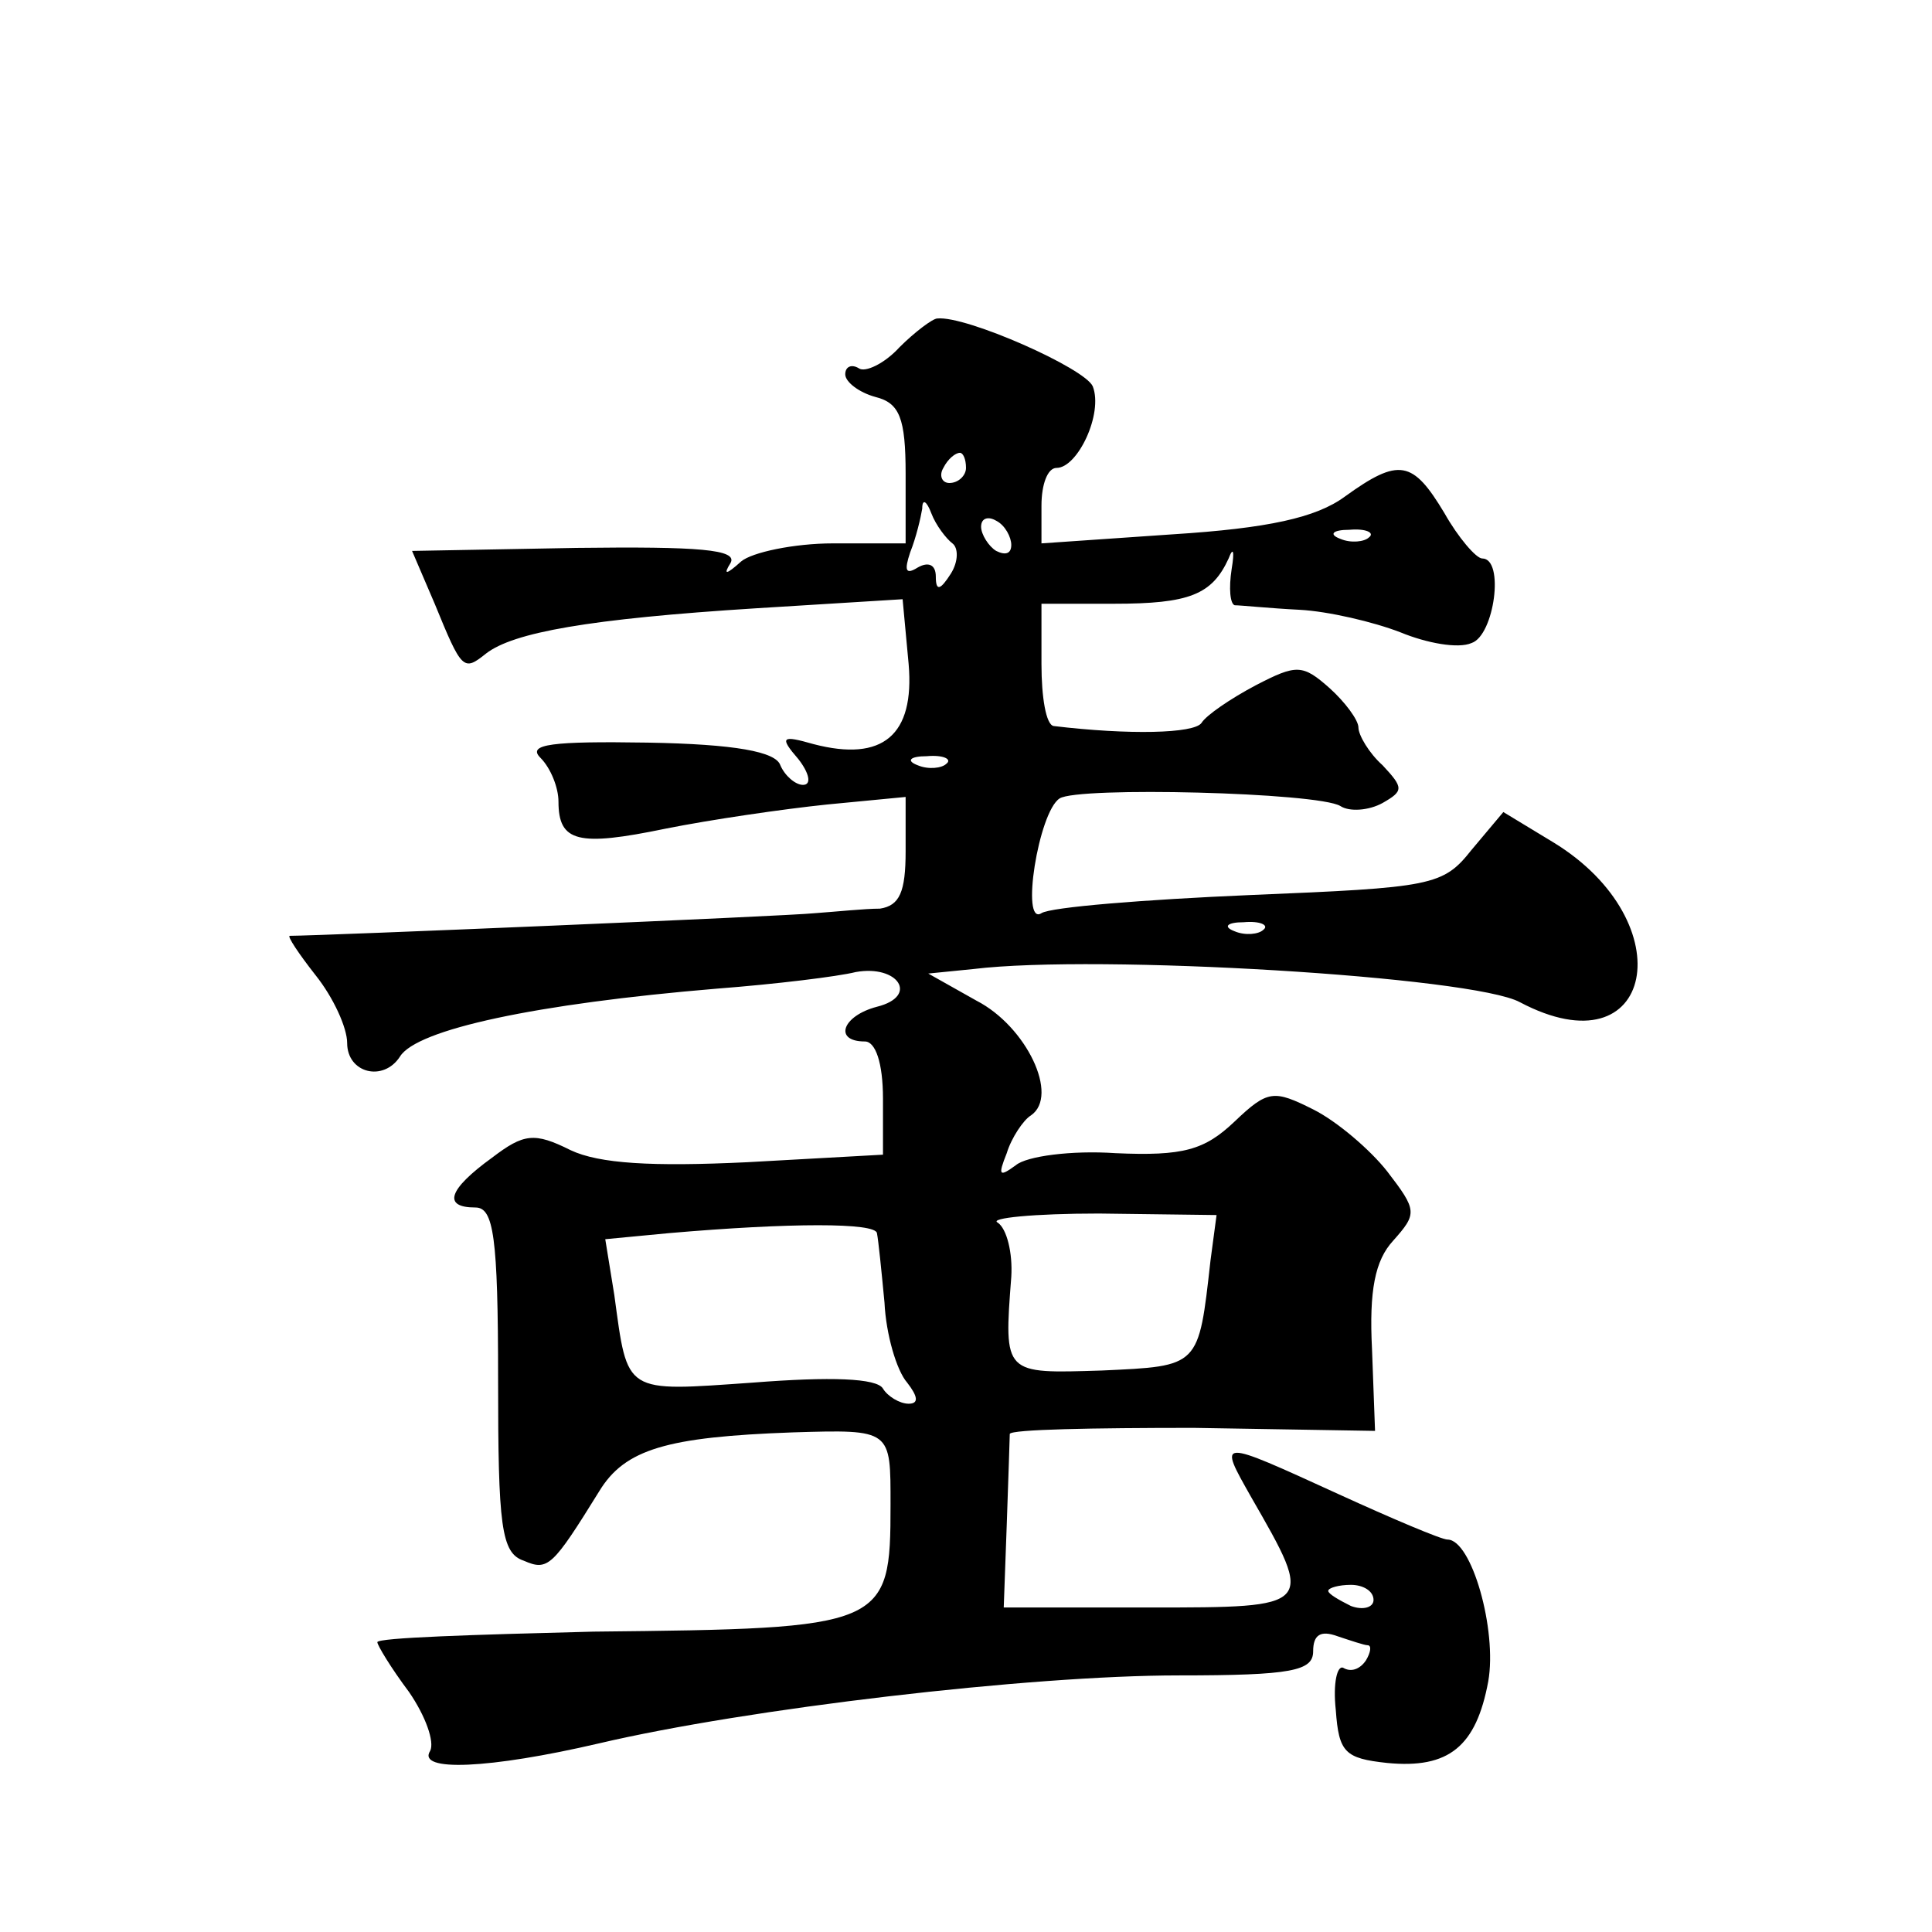 <?xml version="1.0" standalone="no"?>
<!DOCTYPE svg PUBLIC "-//W3C//DTD SVG 20010904//EN"
 "http://www.w3.org/TR/2001/REC-SVG-20010904/DTD/svg10.dtd">
<svg version="1.0" xmlns="http://www.w3.org/2000/svg"
 width="128pt" height="128pt" viewBox="0 0 128 128"
 preserveAspectRatio="xMidYMid meet">
<g transform="translate(0,128) scale(0.1,-0.1)"
fill="#0" stroke="none">
<path d="M596 1050 c-10 -11 -23 -17 -27 -14 -5 3 -9 1 -9 -4 0 -5 9 -12 20 -15
16 -4 20 -14 20 -51 l0 -46 -48 0 c-26 0 -54 -6 -61 -12 -10 -9 -12 -9 -7 -1 5
9 -21 11 -102 10 l-109 -2 15 -35 c18 -44 19 -45 34 -33 18 14 68 23 179 30 l97
6 4 -43 c4 -47 -17 -65 -63 -53 -21 6 -23 5 -10 -10 7 -9 9 -17 3 -17 -5 0 -12
6 -15 13 -3 9 -30 14 -88 15 -63 1 -80 -1 -71 -10 7 -7 12 -20 12 -29 0 -27 13
-30 71 -18 30 6 78 13 107 16 l52 5 0 -36 c0 -27 -4 -36 -17 -38 -10 0 -29 -2 -43
-3 -19 -2 -328 -15 -348 -15 -2 0 6 -12 17 -26 12 -15 21 -35 21 -45 0 -20 24 -26
35 -9 11 18 90 35 210 45 39 3 80 8 92 11 28 5 42 -16 14 -23 -23 -6 -29 -23 -8
-23 7 0 12 -14 12 -38 l0 -37 -90 -5 c-63 -3 -98 -1 -117 8 -24 12 -31 11 -52 -5
-29 -21 -33 -33 -11 -33 12 0 15 -19 15 -114 0 -97 2 -115 17 -120 16 -7 19 -4
50 46 17 28 45 36 128 39 66 2 65 2 65 -48 0 -81 -3 -82 -197 -84 -79 -2 -143 -4
-143 -7 0 -2 9 -17 21 -33 11 -16 17 -33 14 -39 -9 -14 39 -12 112 5 98 23 285
45 384 45 75 0 89 3 89 16 0 11 5 14 16 10 9 -3 18 -6 20 -6 3 0 2 -5 -1 -10 -4
-6 -10 -8 -15 -5 -4 2 -7 -10 -5 -28 2 -28 6 -32 34 -35 41 -4 59 11 67 54 6 34
-11 94 -27 94 -4 0 -37 14 -72 30 -81 37 -80 37 -58 -2 42 -73 42 -73 -67 -73 l-97
0 2 55 c1 30 2 57 2 60 1 3 55 4 122 4 l120 -2 -2 54 c-2 39 2 59 14 72 16 18 16
20 -4 46 -11 14 -33 33 -49 41 -26 13 -30 13 -52 -8 -20 -19 -34 -23 -79 -21 -29
2 -59 -2 -66 -8 -11 -8 -12 -7 -6 8 3 10 11 22 16 25 19 13 -3 59 -36 76 l-32 18
30 3 c82 10 331 -5 362 -22 89 -47 109 53 22 106 l-33 20 -21 -25 c-19 -24 -26
-25 -147 -30 -70 -3 -132 -8 -138 -12 -14 -9 -2 67 12 76 12 8 171 4 186 -5 6 -4
19 -3 28 2 14 8 14 10 0 25 -9 8 -16 20 -16 25 0 5 -9 17 -19 26 -18 16 -22 16
-49 2 -17 -9 -33 -20 -36 -25 -5 -7 -48 -8 -98 -2 -5 1 -8 19 -8 41 l0 40 48 0
c50 0 65 6 76 30 3 8 4 5 2 -7 -2 -13 -1 -23 2 -24 4 0 23 -2 43 -3 19 -1 49 -8
67 -15 17 -7 38 -11 47 -7 15 5 22 56 7 56 -4 0 -16 14 -25 30 -21 35 -30 37 -66
11 -19 -14 -51 -21 -114 -25 l-87 -6 0 25 c0 14 4 25 10 25 14 0 31 36 24 54 -5
12 -84 47 -103 45 -3 0 -15 -9 -25 -19z m44 -80 c0 -5 -5 -10 -11 -10 -5 0 -7 5
-4 10 3 6 8 10 11 10 2 0 4 -4 4 -10z m-9 -50 c4 -3 4 -12 -1 -20 -7 -11 -10 -12
-10 -2 0 8 -5 10 -12 6 -8 -5 -9 -2 -5 10 4 10 7 23 8 29 0 7 3 5 6 -3 3 -8 10
-17 14 -20z m39 -1 c0 -6 -4 -7 -10 -4 -5 3 -10 11 -10 16 0 6 5 7 10 4 6 -3 10
-11 10 -16z m237 5 c-3 -3 -12 -4 -19 -1 -8 3 -5 6 6 6 11 1 17 -2 13 -5z m-280
-150 c-3 -3 -12 -4 -19 -1 -8 3 -5 6 6 6 11 1 17 -2 13 -5z m210 -110 c-3 -3 -12
-4 -19 -1 -8 3 -5 6 6 6 11 1 17 -2 13 -5z m-35 -219 c-8 -71 -7 -70 -72 -73 -65
-2 -65 -3 -60 62 1 16 -3 32 -9 36 -6 3 24 6 67 6 l78 -1 -4 -30z m-221 18 c1 -5
3 -25 5 -46 1 -21 8 -45 15 -53 7 -9 8 -14 1 -14 -6 0 -14 5 -17 10 -4 7 -35 8
-86 4 -86 -6 -83 -8 -92 58 l-6 37 42 4 c81 7 137 7 138 0z m329 -243 c0 -5 -7
-7 -15 -4 -8 4 -15 8 -15 10 0 2 7 4 15 4 8 0 15 -4 15 -10z"/>
</g>
</svg>
